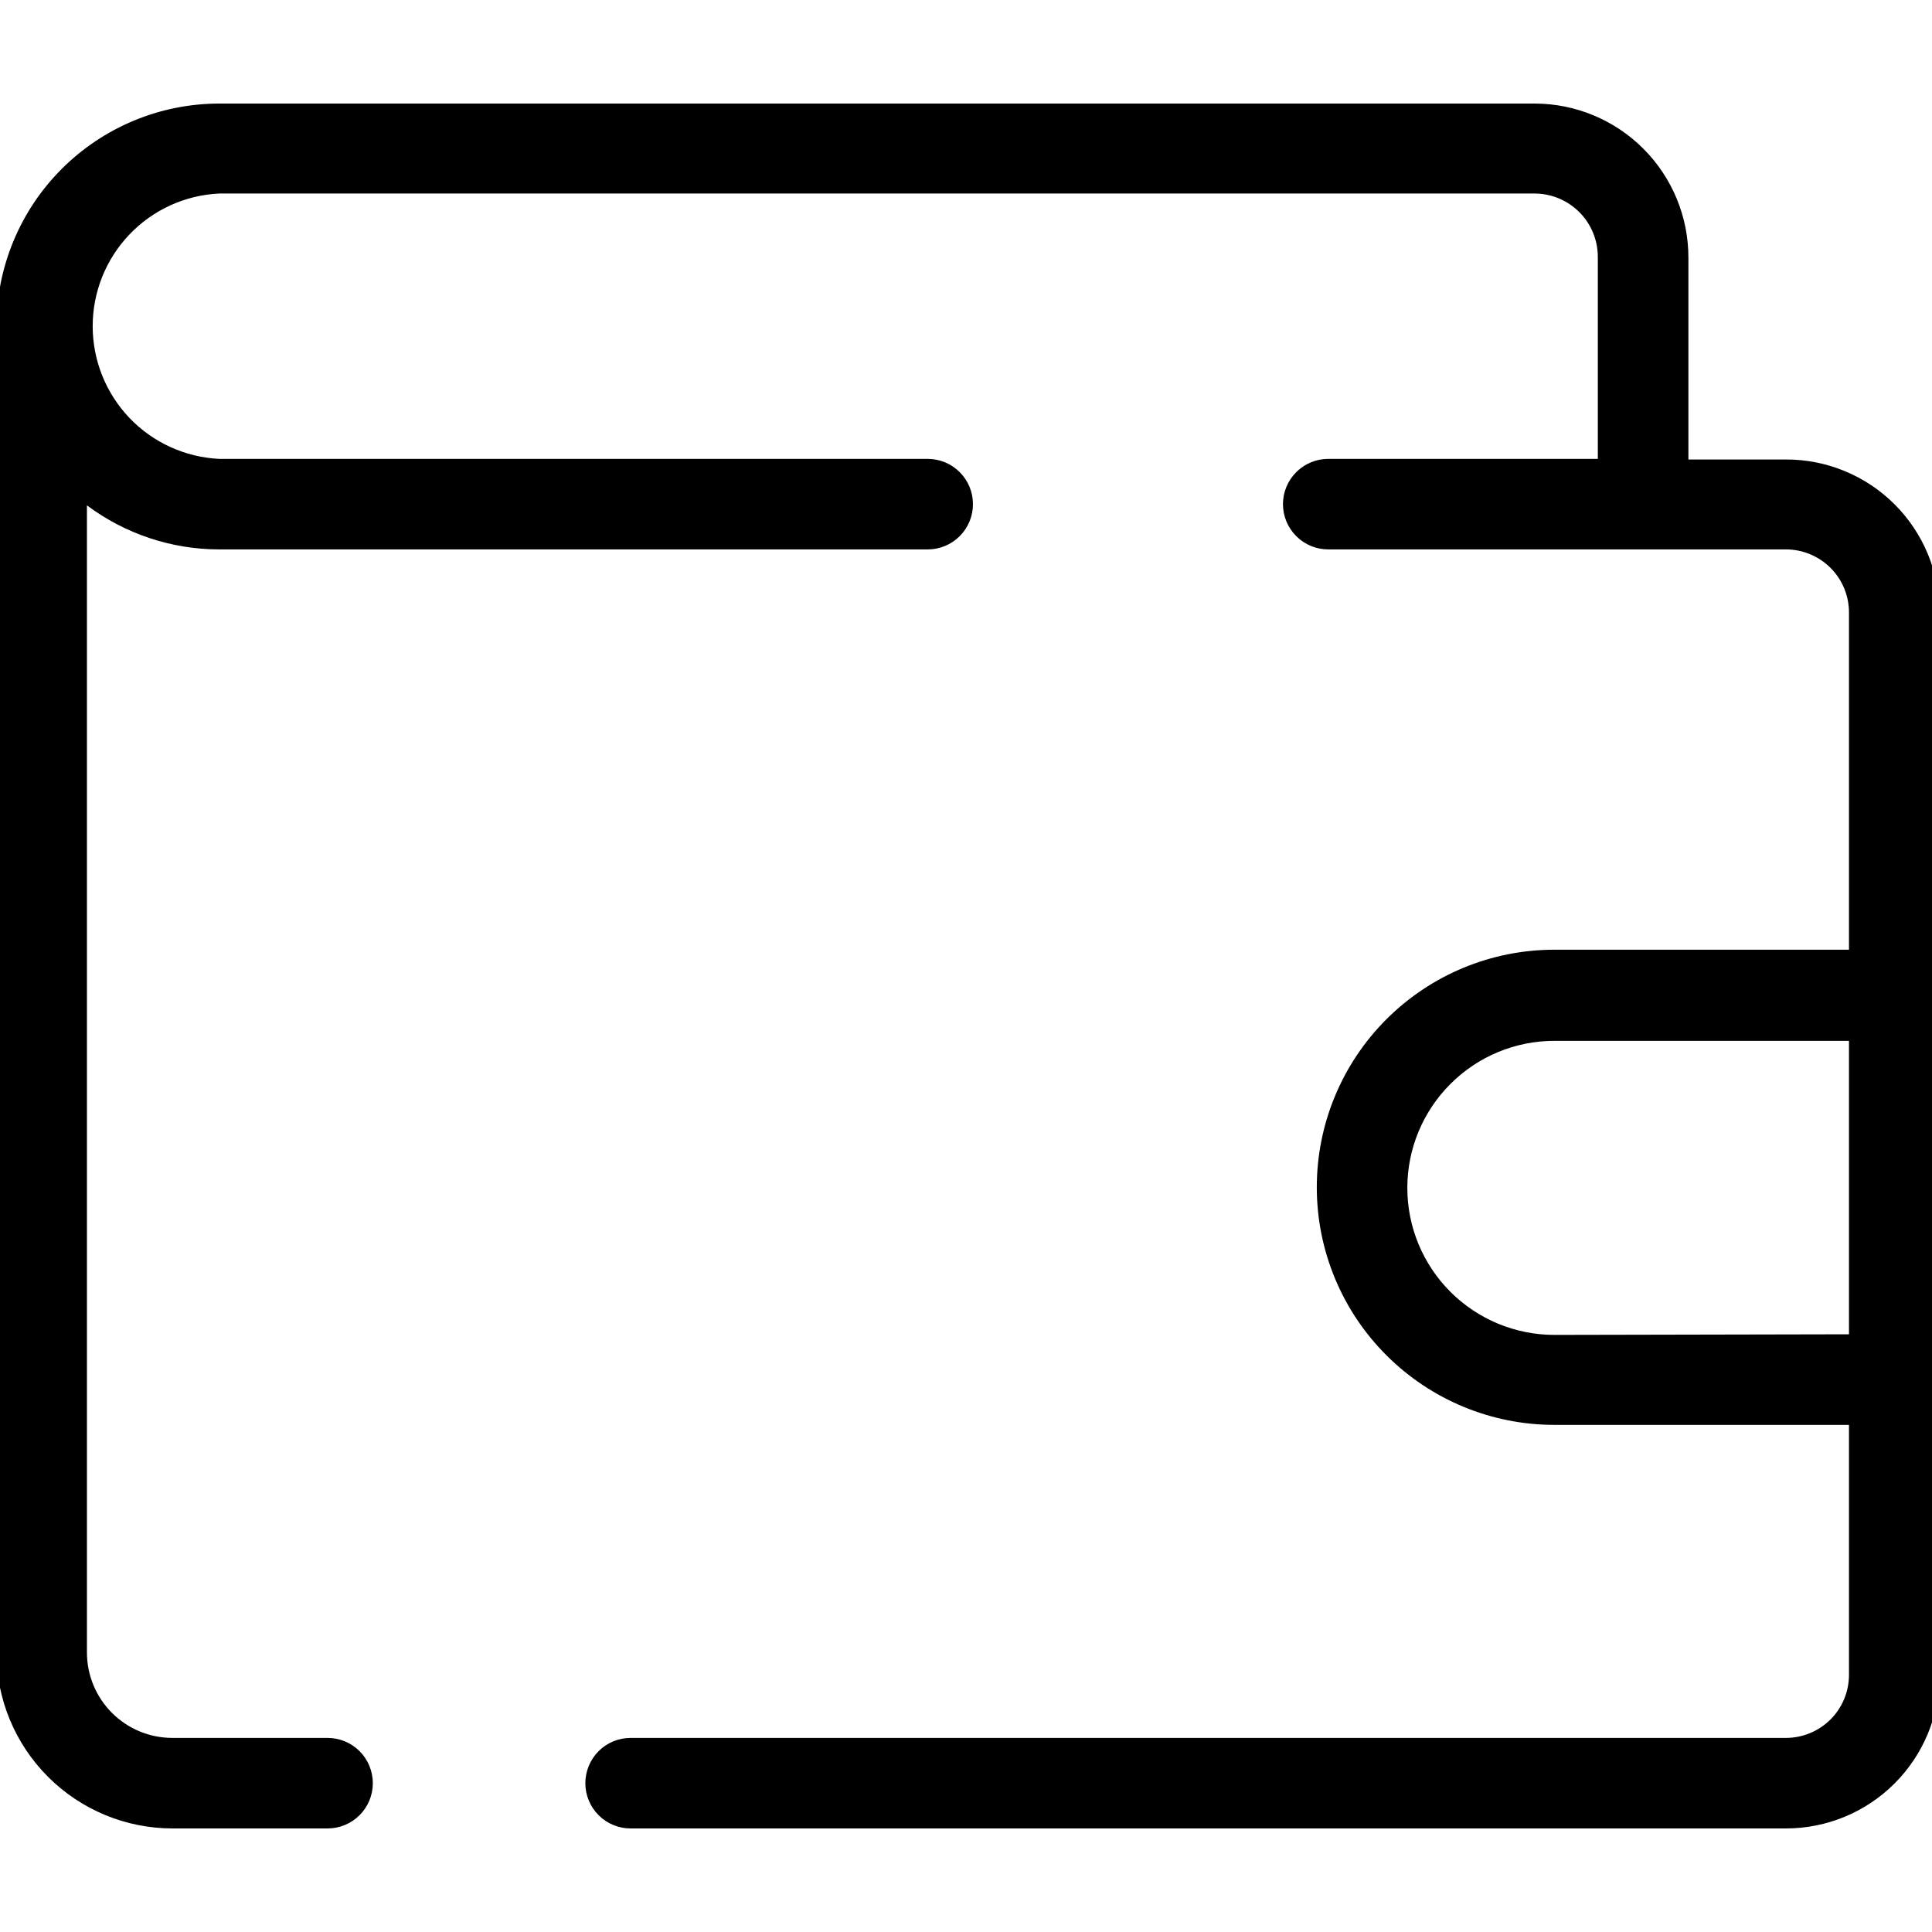 <?xml version="1.0" encoding="UTF-8"?> <svg xmlns="http://www.w3.org/2000/svg" width="35" height="35" viewBox="0 0 35 35" fill="none"> <g clip-path="url(#clip0_1464_175)"> <path d="M32.353 8.324H30.587V4.665C30.587 3.926 30.294 3.218 29.772 2.695C29.25 2.172 28.542 1.877 27.803 1.876H3.971C2.9 1.877 1.873 2.304 1.116 3.062C0.36 3.819 -0.065 4.846 -0.065 5.917V29.936C-0.064 30.781 0.272 31.591 0.87 32.189C1.468 32.787 2.278 33.123 3.123 33.124H5.934C6.151 33.124 6.36 33.038 6.514 32.884C6.668 32.73 6.754 32.522 6.754 32.304C6.754 32.087 6.668 31.878 6.514 31.724C6.36 31.57 6.151 31.484 5.934 31.484H3.123C2.712 31.484 2.319 31.321 2.028 31.03C1.738 30.74 1.575 30.347 1.575 29.936V9.155C2.267 9.672 3.107 9.953 3.971 9.953H16.806C17.023 9.953 17.232 9.867 17.386 9.713C17.54 9.559 17.626 9.351 17.626 9.133C17.626 8.915 17.54 8.707 17.386 8.553C17.232 8.399 17.023 8.313 16.806 8.313H3.971C3.353 8.283 2.77 8.017 2.344 7.57C1.917 7.122 1.679 6.527 1.679 5.909C1.679 5.291 1.917 4.696 2.344 4.249C2.77 3.801 3.353 3.535 3.971 3.506H27.803C28.107 3.507 28.398 3.629 28.612 3.844C28.826 4.059 28.946 4.35 28.946 4.654V8.313H24.063C23.845 8.313 23.637 8.399 23.483 8.553C23.329 8.707 23.242 8.915 23.242 9.133C23.242 9.351 23.329 9.559 23.483 9.713C23.637 9.867 23.845 9.953 24.063 9.953H32.353C32.656 9.953 32.945 10.073 33.16 10.286C33.374 10.499 33.495 10.789 33.496 11.091V17.205H28.159C27.017 17.205 25.923 17.658 25.116 18.465C24.308 19.273 23.855 20.367 23.855 21.509C23.855 22.65 24.308 23.745 25.116 24.552C25.923 25.359 27.017 25.813 28.159 25.813H33.496V30.346C33.495 30.648 33.374 30.938 33.16 31.151C32.945 31.364 32.656 31.484 32.353 31.484H11.424C11.207 31.484 10.998 31.57 10.844 31.724C10.691 31.878 10.604 32.087 10.604 32.304C10.604 32.522 10.691 32.73 10.844 32.884C10.998 33.038 11.207 33.124 11.424 33.124H32.353C33.091 33.124 33.798 32.832 34.32 32.311C34.842 31.79 35.136 31.084 35.137 30.346V11.102C35.137 10.736 35.065 10.375 34.925 10.037C34.785 9.7 34.58 9.393 34.321 9.135C34.063 8.877 33.756 8.673 33.418 8.534C33.08 8.394 32.719 8.323 32.353 8.324ZM28.159 24.183C27.452 24.183 26.775 23.902 26.276 23.403C25.776 22.904 25.495 22.226 25.495 21.52C25.495 20.813 25.776 20.136 26.276 19.637C26.775 19.137 27.452 18.856 28.159 18.856H33.496V24.172L28.159 24.183Z" fill="black"></path> </g> <defs> <clipPath id="clip0_1464_175"> <rect width="35" height="35" fill="white"></rect> </clipPath> </defs> </svg> 
